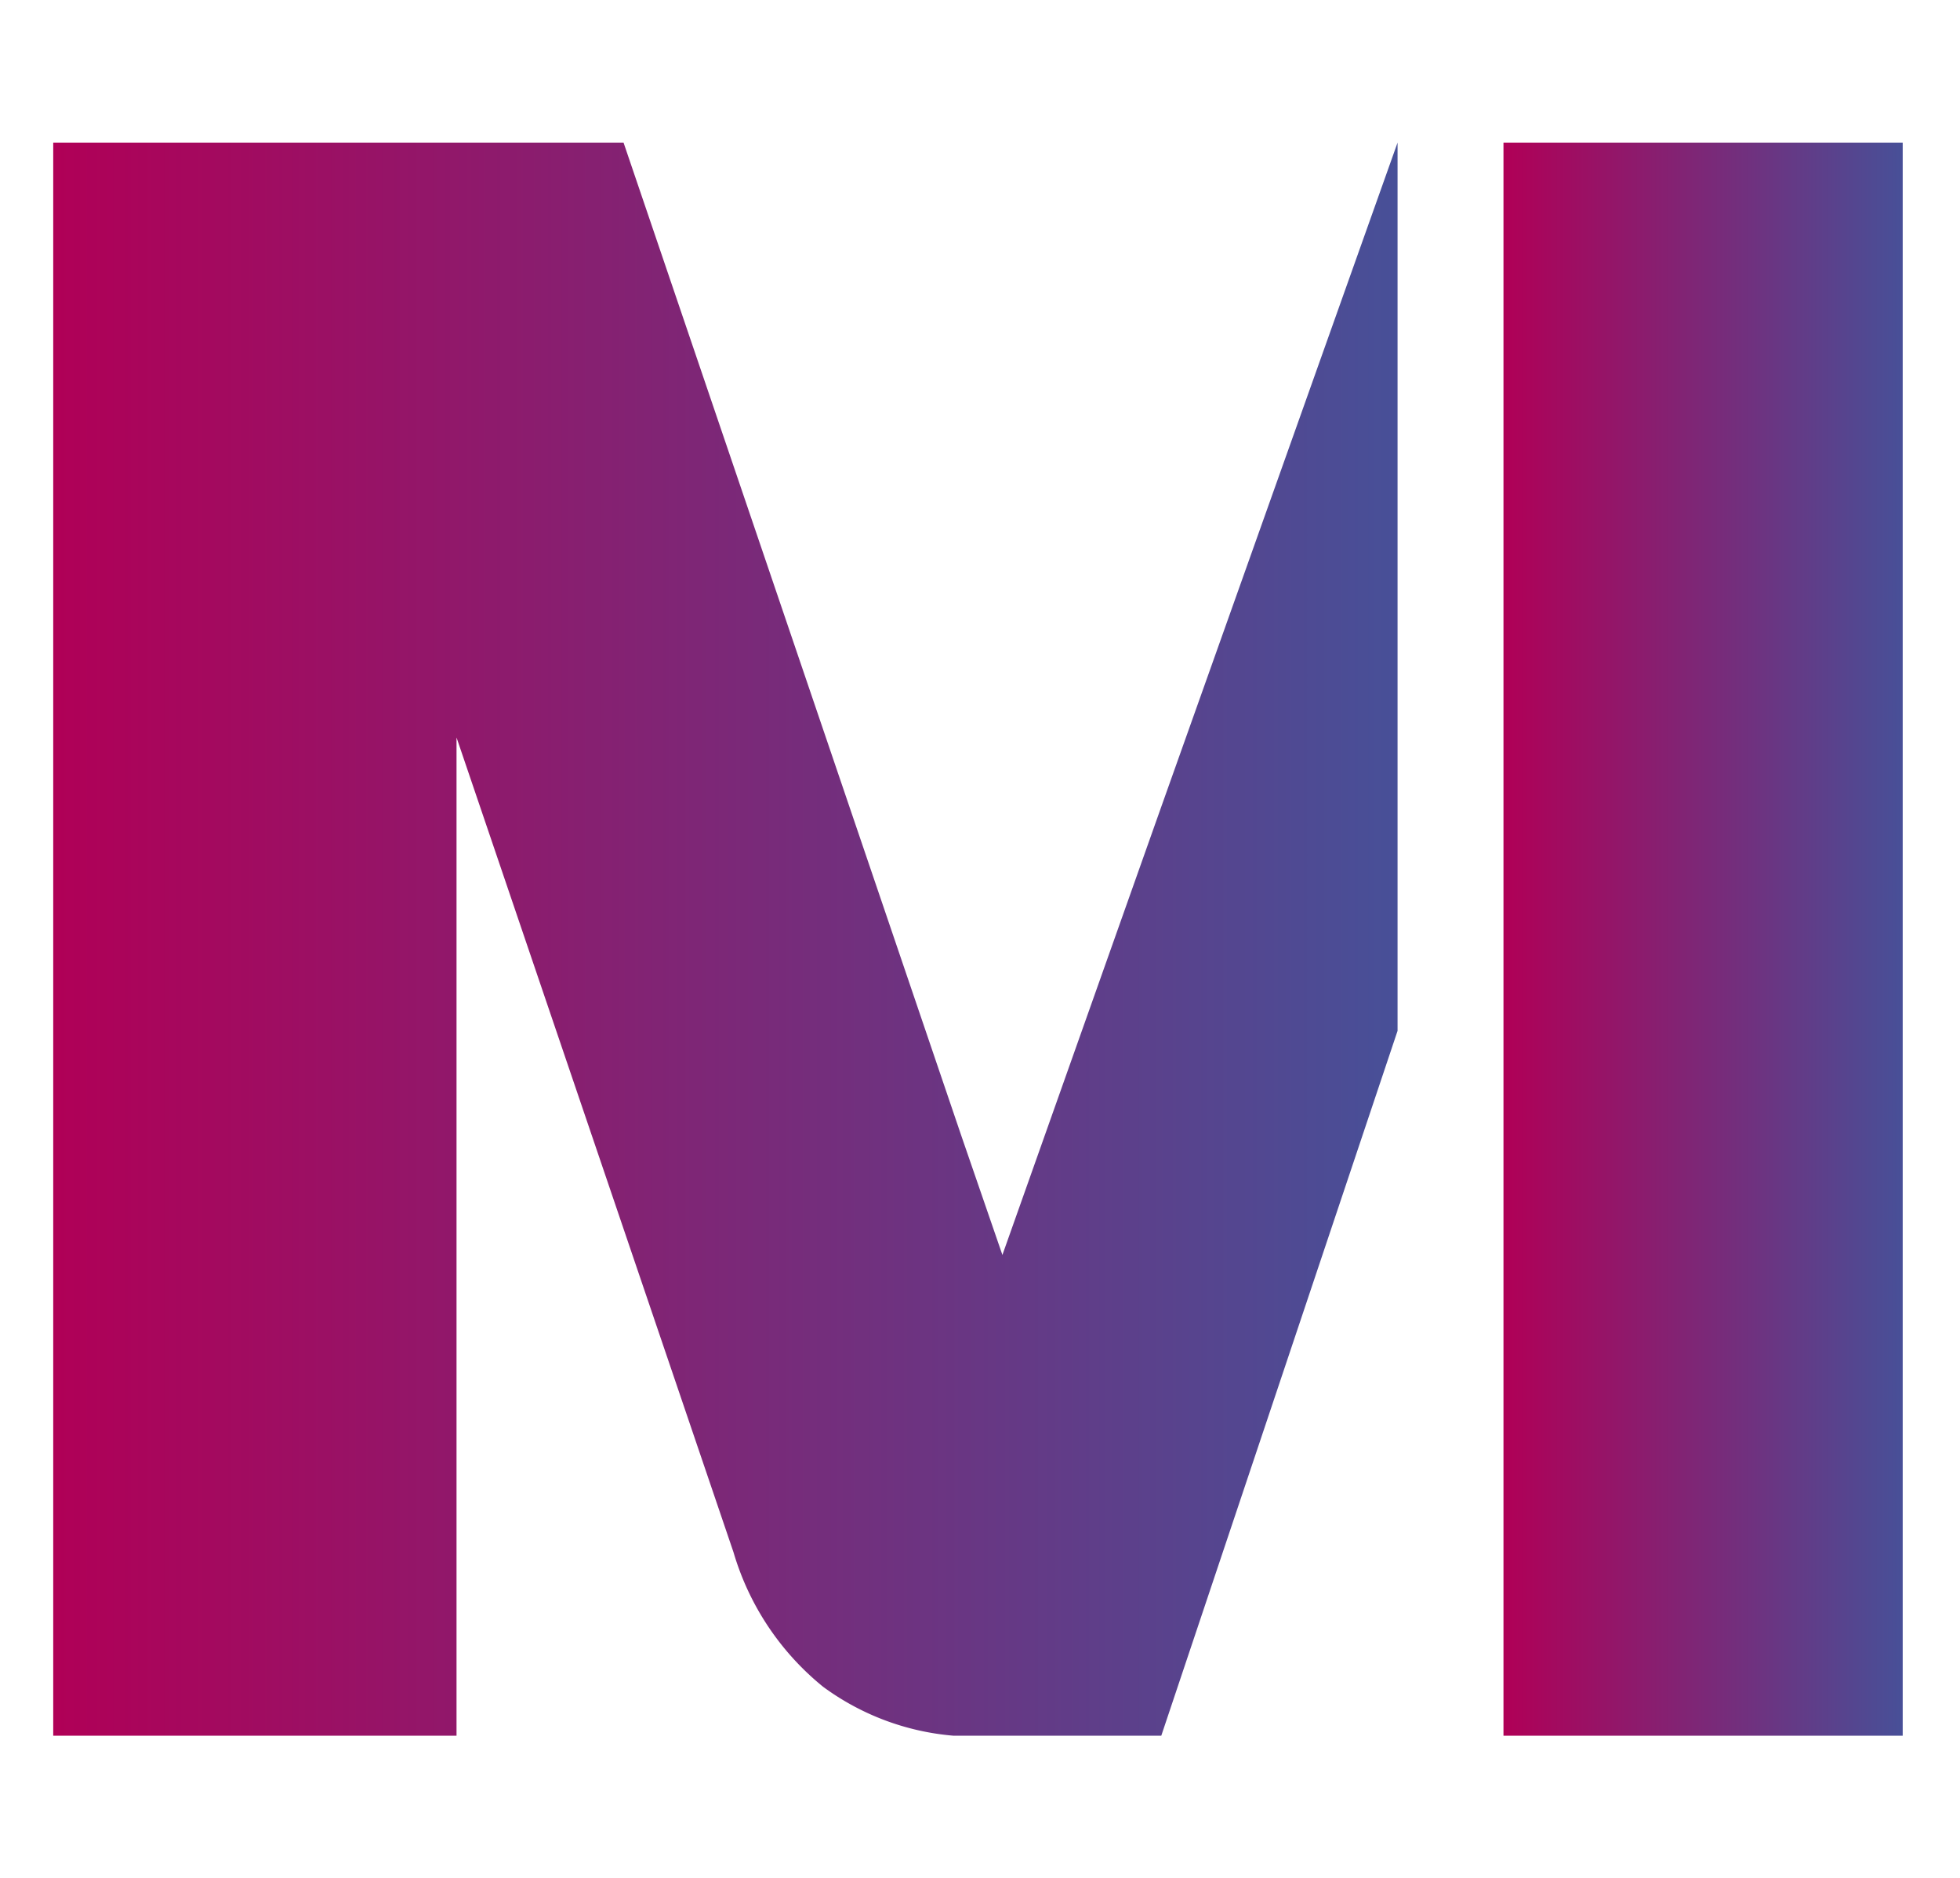 <svg id="6a7051da-84f2-45ff-afcc-6fda8af6df34" data-name="Capa 1" xmlns="http://www.w3.org/2000/svg" xmlns:xlink="http://www.w3.org/1999/xlink" width="16.97mm" height="16.26mm" viewBox="0 0 48.1 46.1">
  <defs>
    <linearGradient id="a1682254-2c4e-48bf-aa3c-c7b09ef4ff88" data-name="Degradado sin nombre" x1="36.93" y1="24.95" x2="46.75" y2="24.95" gradientTransform="matrix(1, 0, 0, -1, 0, 48)" gradientUnits="userSpaceOnUse">
      <stop offset="0" stop-color="#b00057"/>
      <stop offset="1" stop-color="#475098"/>
    </linearGradient>
    <linearGradient id="73f9b04e-d3fb-461e-934f-e2c869bb6da5" data-name="Degradado sin nombre 2" x1="1.35" y1="24.95" x2="34.35" y2="24.95" xlink:href="#a1682254-2c4e-48bf-aa3c-c7b09ef4ff88"/>
  </defs>
  <title>Mesa de trabajo 1</title>
  <g>
    <rect x="36.9" y="3.5" width="9.8" height="39.1" style="fill: url(#a1682254-2c4e-48bf-aa3c-c7b09ef4ff88)"/>
    <path d="M28.5,19.8l-3.9,11,1.7,5.1-1.7-5.1-1-2.9h0L15.3,3.5H1.3V42.6h9.9V18.1l6.8,20a6.67,6.67,0,0,0,2.2,3.3,6.28,6.28,0,0,0,3.2,1.2h5.1l5.8-17.3V3.5L28.5,19.8Zm0,22.6Z" style="fill: url(#73f9b04e-d3fb-461e-934f-e2c869bb6da5)"/>
  </g>
</svg>
